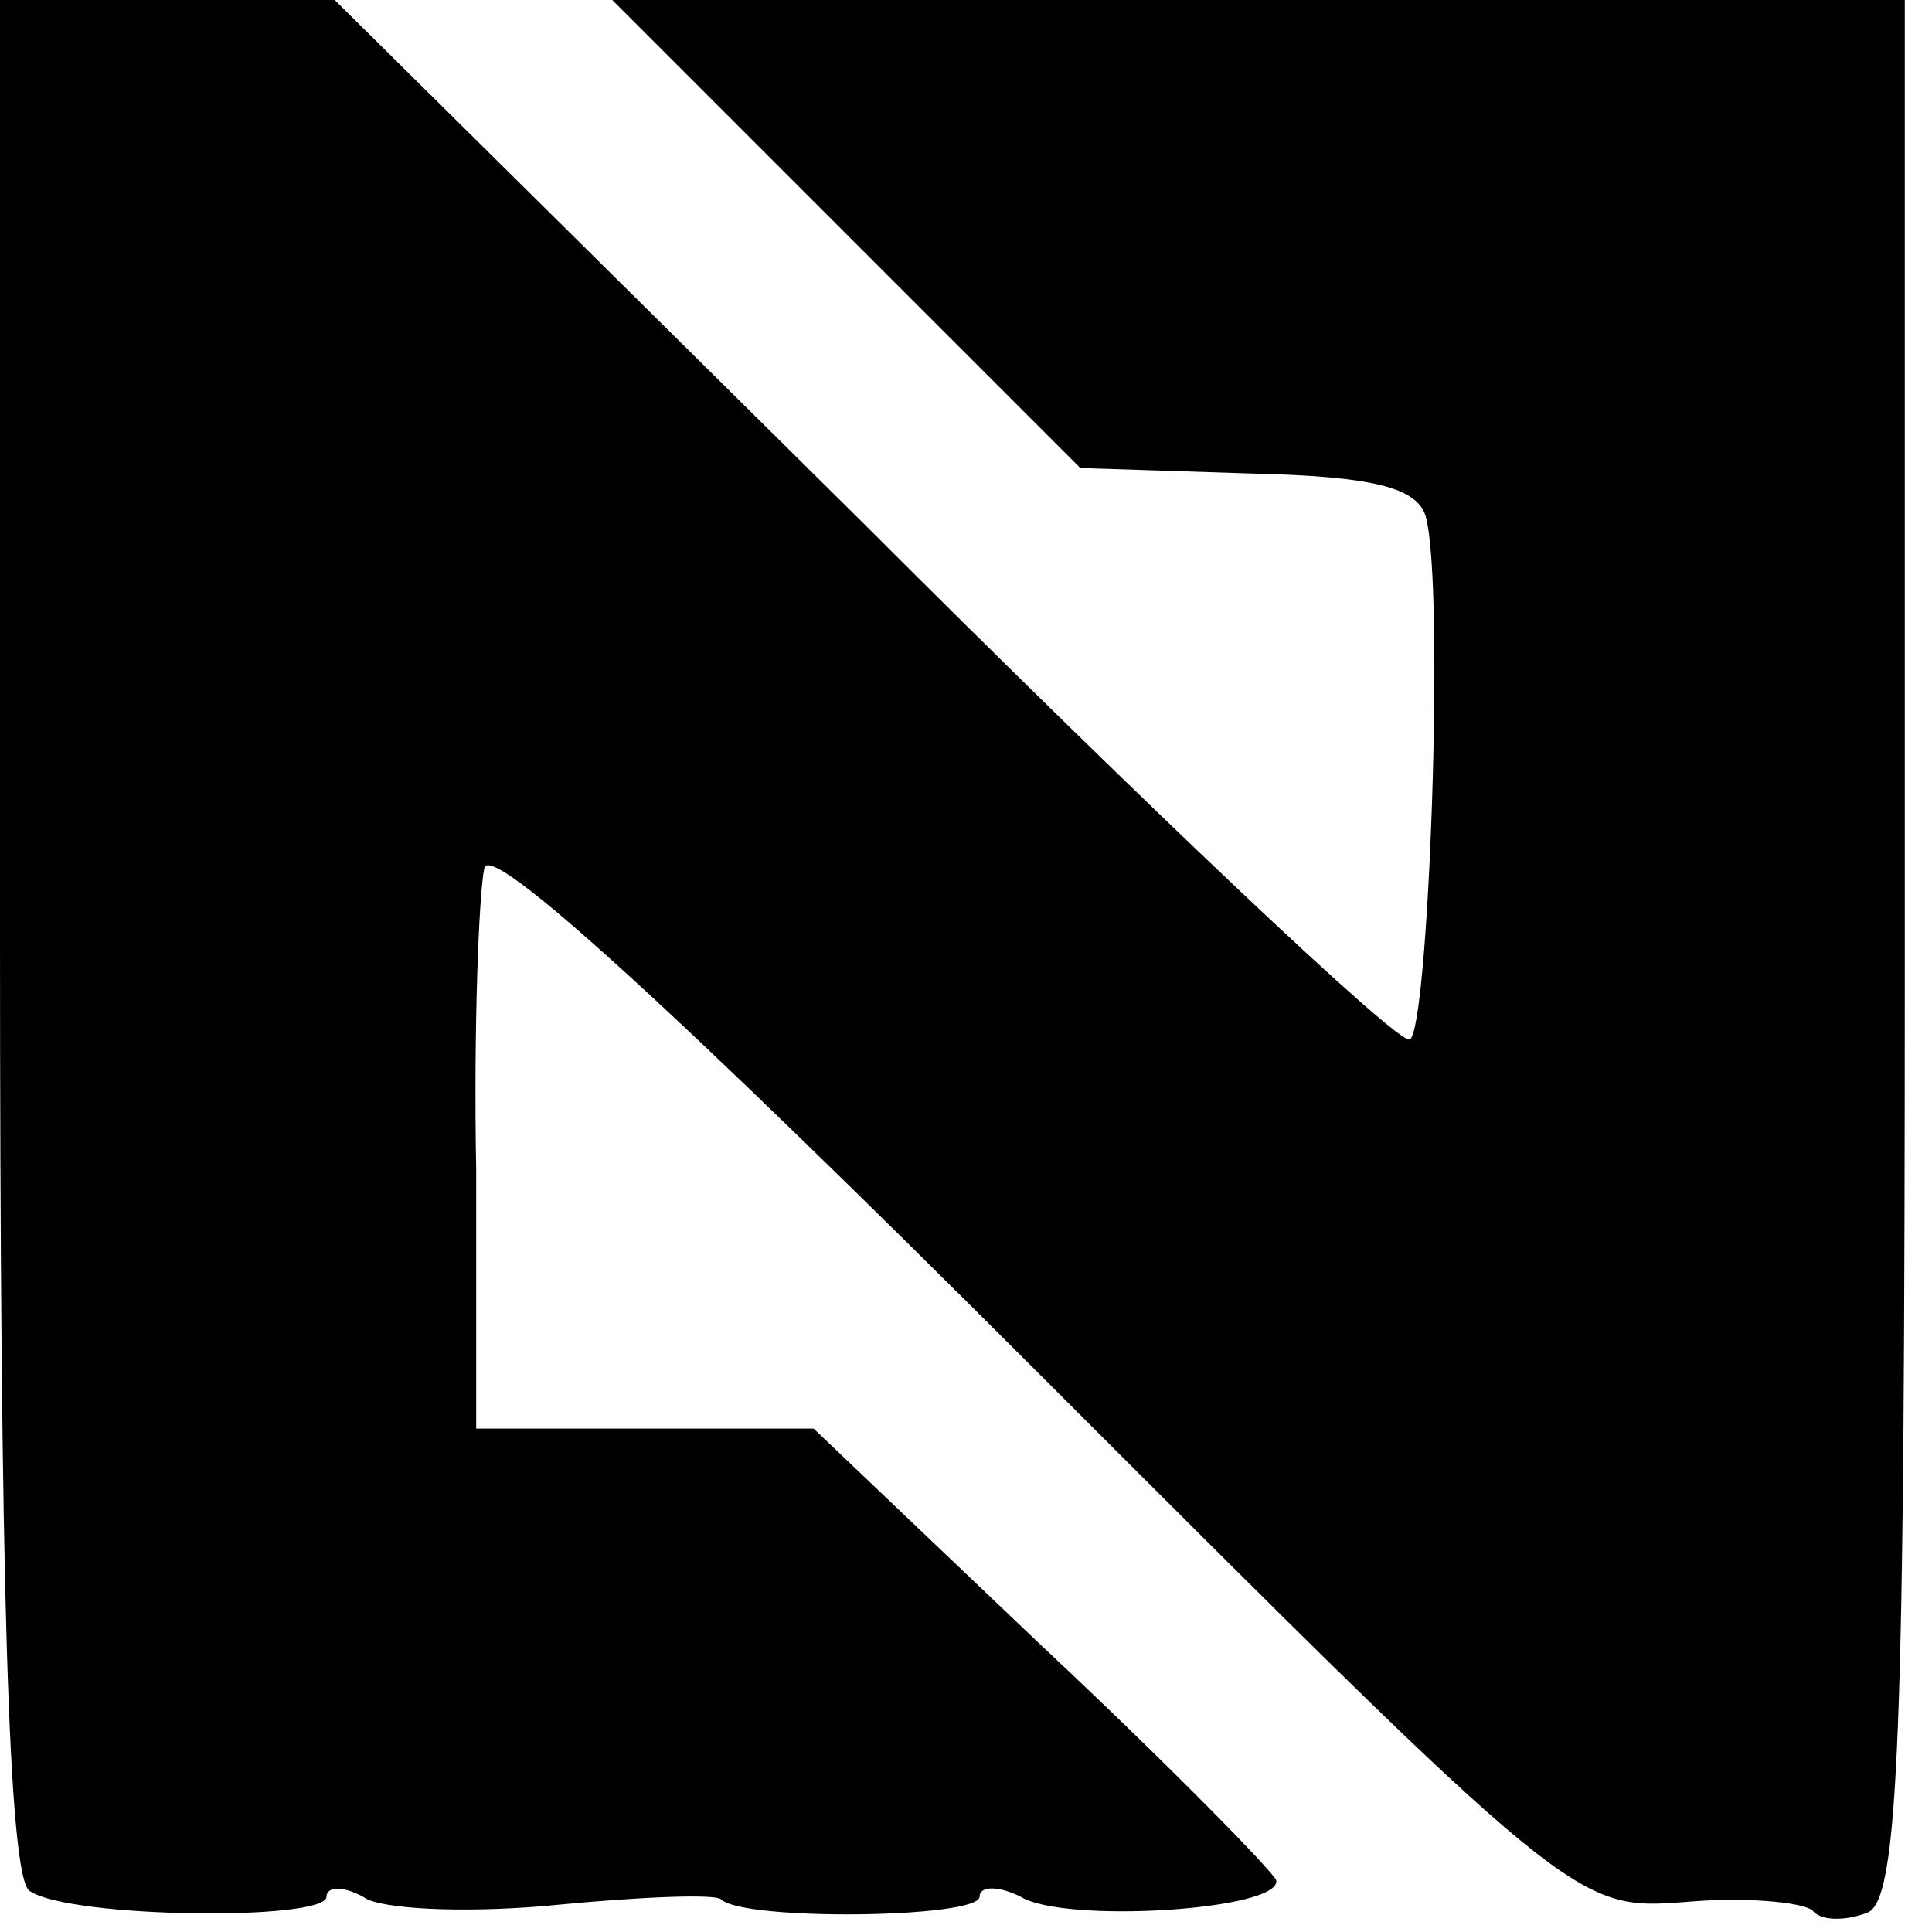 <?xml version="1.0" standalone="no"?>
<!DOCTYPE svg PUBLIC "-//W3C//DTD SVG 20010904//EN"
 "http://www.w3.org/TR/2001/REC-SVG-20010904/DTD/svg10.dtd">
<svg version="1.0" xmlns="http://www.w3.org/2000/svg"
 width="71pt" height="71pt" viewBox="0 0 71 71"
 preserveAspectRatio="xMidYMid meet">
<g transform="translate(0,71) scale(0.1,-0.1)"
fill="#000000" stroke="none">
<path d="M0 366 c0 -233 3 -347 11 -351 15 -10 109 -11 109 -2 0 4 7 4 15 -1
9 -4 40 -5 70 -2 31 3 58 4 60 2 8 -8 95 -7 95 1 0 4 7 4 15 0 16 -10 96 -5
94 6 -1 3 -39 42 -86 86 l-84 80 -62 0 -62 0 0 95 c-1 52 1 102 3 111 2 10 71
-53 202 -184 198 -198 199 -199 239 -196 22 2 43 0 47 -3 3 -4 12 -4 20 -1 12
4 14 64 14 354 l0 349 -237 0 -238 0 86 -86 86 -86 62 -2 c45 -1 62 -5 65 -16
7 -26 1 -190 -6 -192 -4 -2 -95 84 -201 190 l-194 192 -61 0 -62 0 0 -344z"/>
</g>
</svg>
